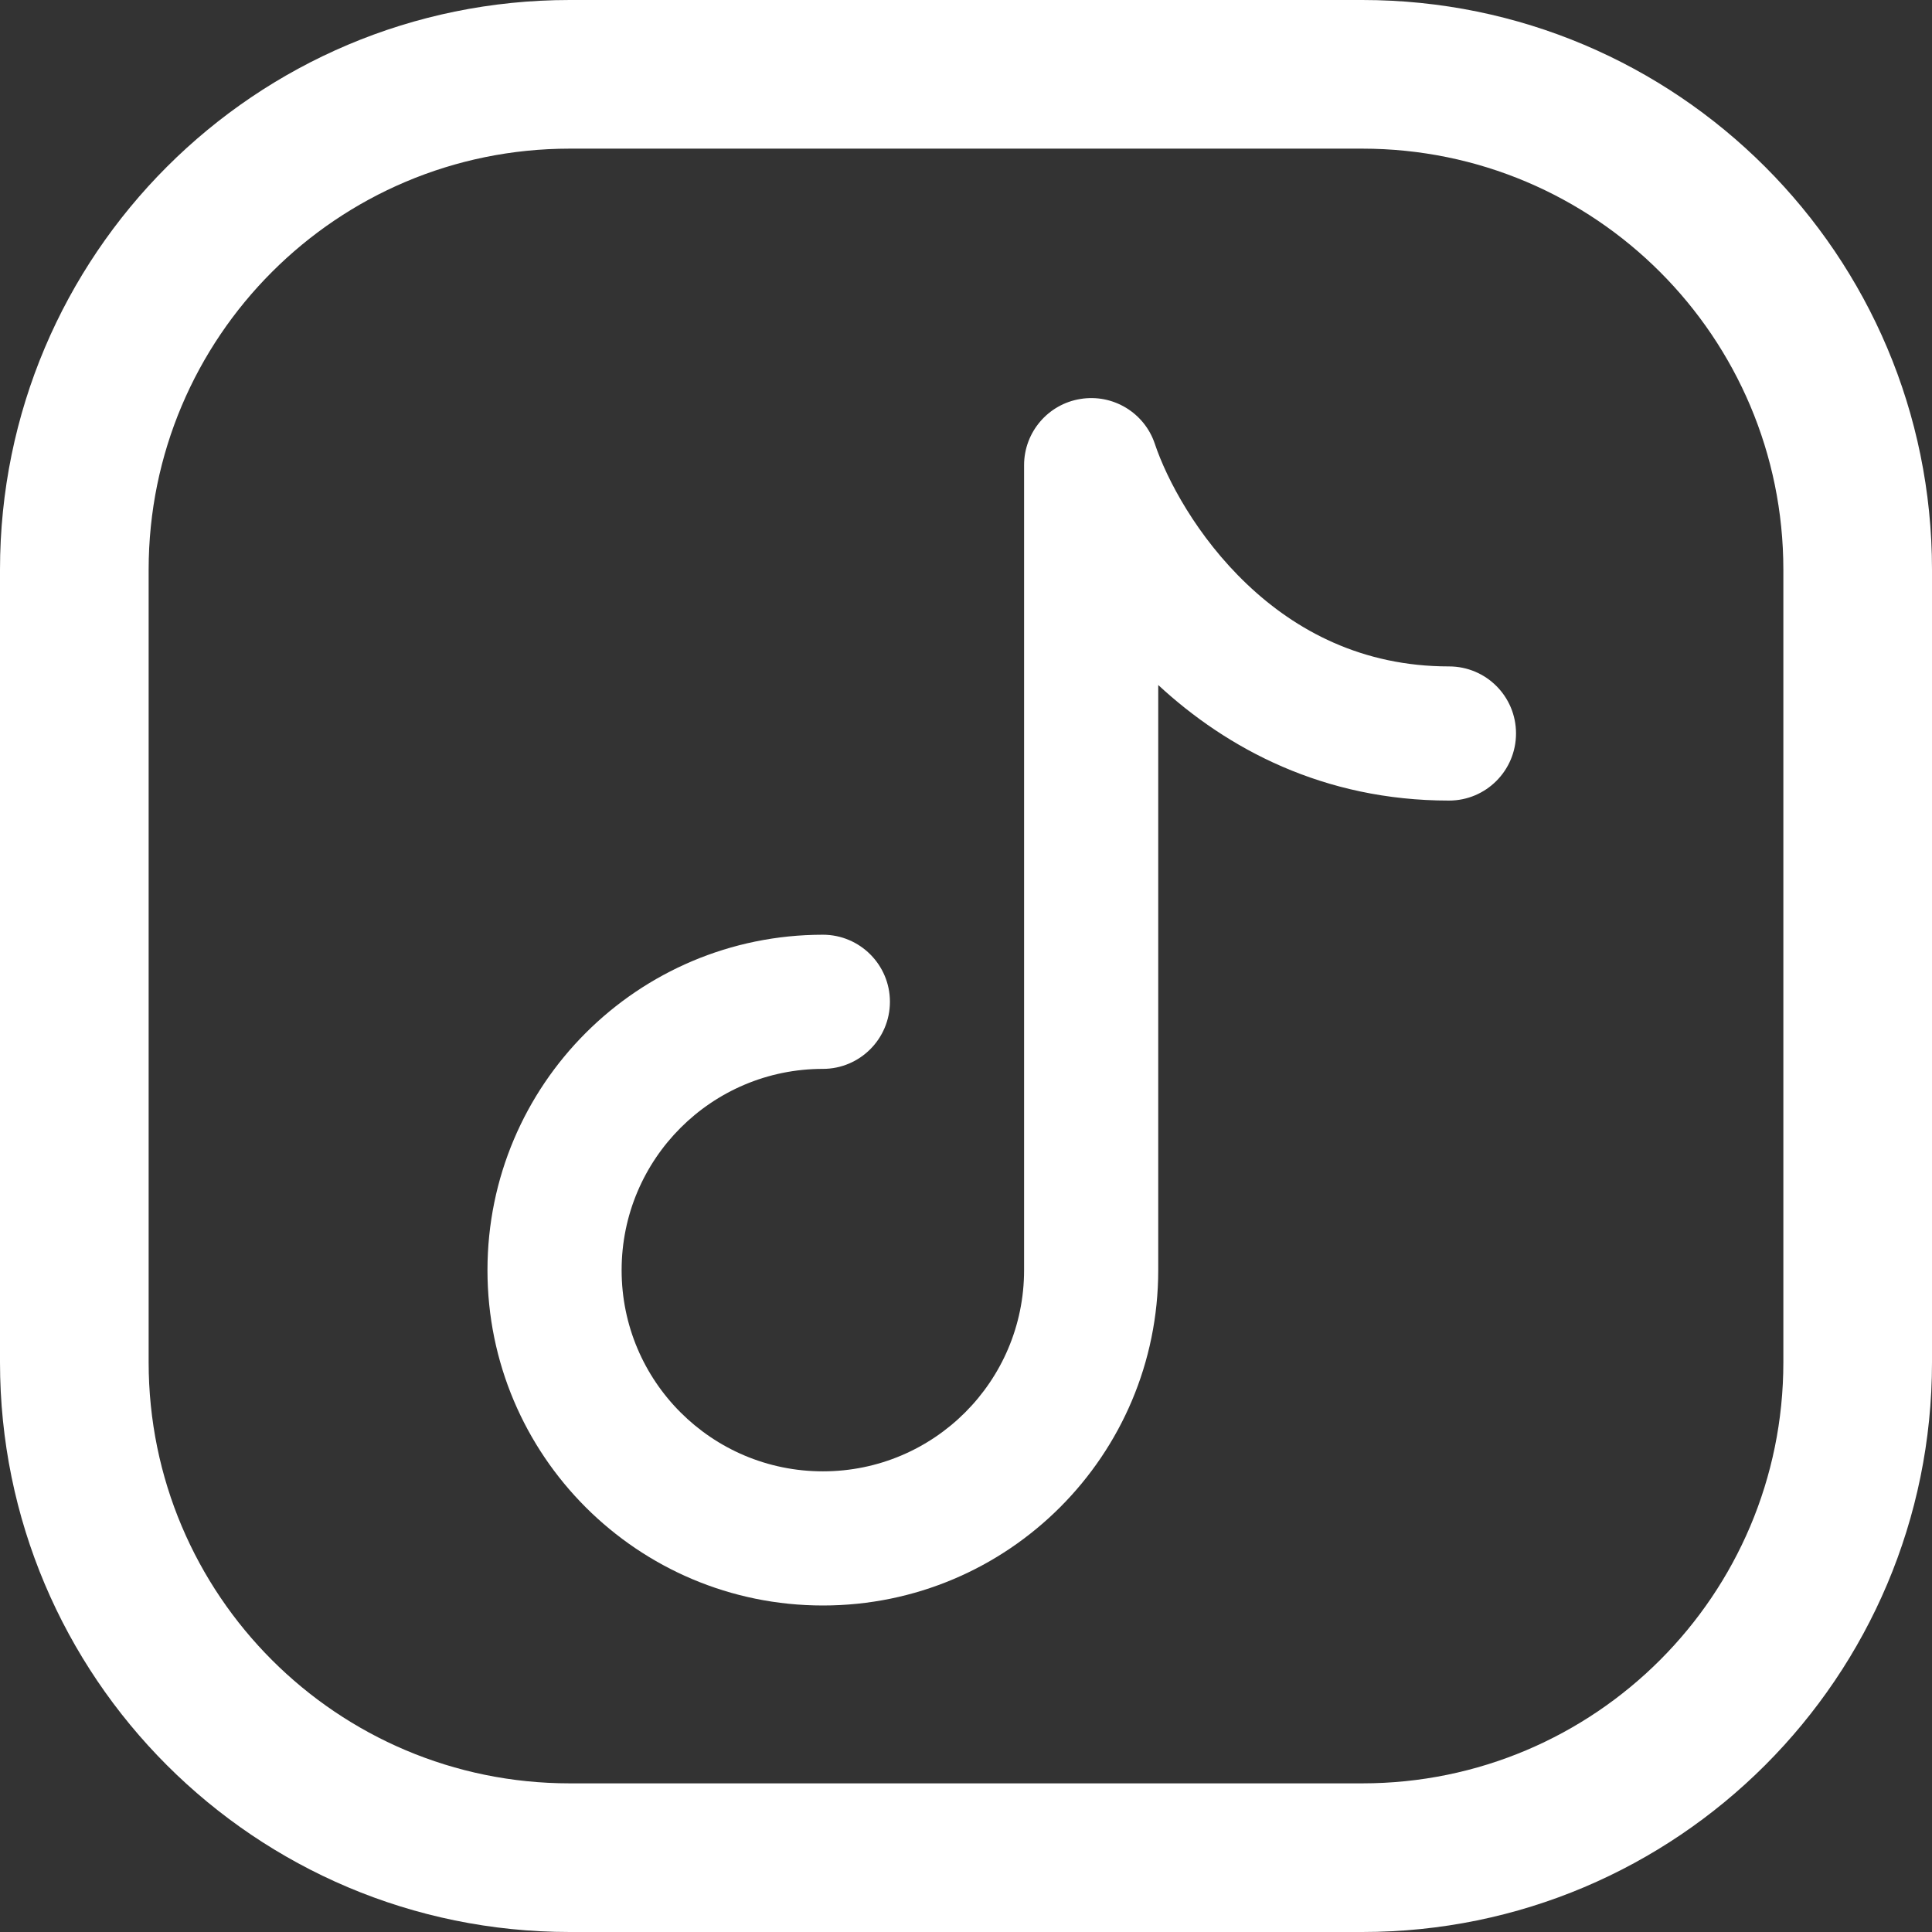 <svg width="16" height="16" viewBox="0 0 16 16" fill="none" xmlns="http://www.w3.org/2000/svg">
<rect x="0" y="0" width="16" height="16" fill="#333333" stroke="none"/>
<path fill-rule="evenodd" clip-rule="evenodd" d="M4.718 1.231C2.792 1.231 1.231 2.792 1.231 4.718V11.282C1.231 13.208 2.792 14.769 4.718 14.769H11.282C13.208 14.769 14.769 13.208 14.769 11.282V4.718C14.769 2.792 13.208 1.231 11.282 1.231H4.718ZM0 4.718C0 2.112 2.112 0 4.718 0H11.282C13.888 0 16 2.112 16 4.718V11.282C16 13.888 13.888 16 11.282 16H4.718C2.112 16 0 13.888 0 11.282V4.718Z" fill="white"/>
<path fill-rule="evenodd" clip-rule="evenodd" d="M8.948 3.304C9.217 3.26 9.478 3.418 9.564 3.676C9.662 3.969 9.912 4.444 10.327 4.838C10.732 5.223 11.28 5.519 12 5.519C12.307 5.519 12.555 5.767 12.555 6.074C12.555 6.381 12.307 6.63 12 6.63C10.961 6.63 10.161 6.2 9.592 5.673V10.519C9.592 12.053 8.349 13.296 6.815 13.296C5.281 13.296 4.037 12.053 4.037 10.519C4.037 8.984 5.281 7.741 6.815 7.741C7.121 7.741 7.37 7.99 7.37 8.296C7.37 8.603 7.121 8.852 6.815 8.852C5.894 8.852 5.148 9.598 5.148 10.519C5.148 11.439 5.894 12.185 6.815 12.185C7.735 12.185 8.481 11.439 8.481 10.519V3.852C8.481 3.58 8.679 3.347 8.948 3.304Z" fill="white"/>
</svg>
